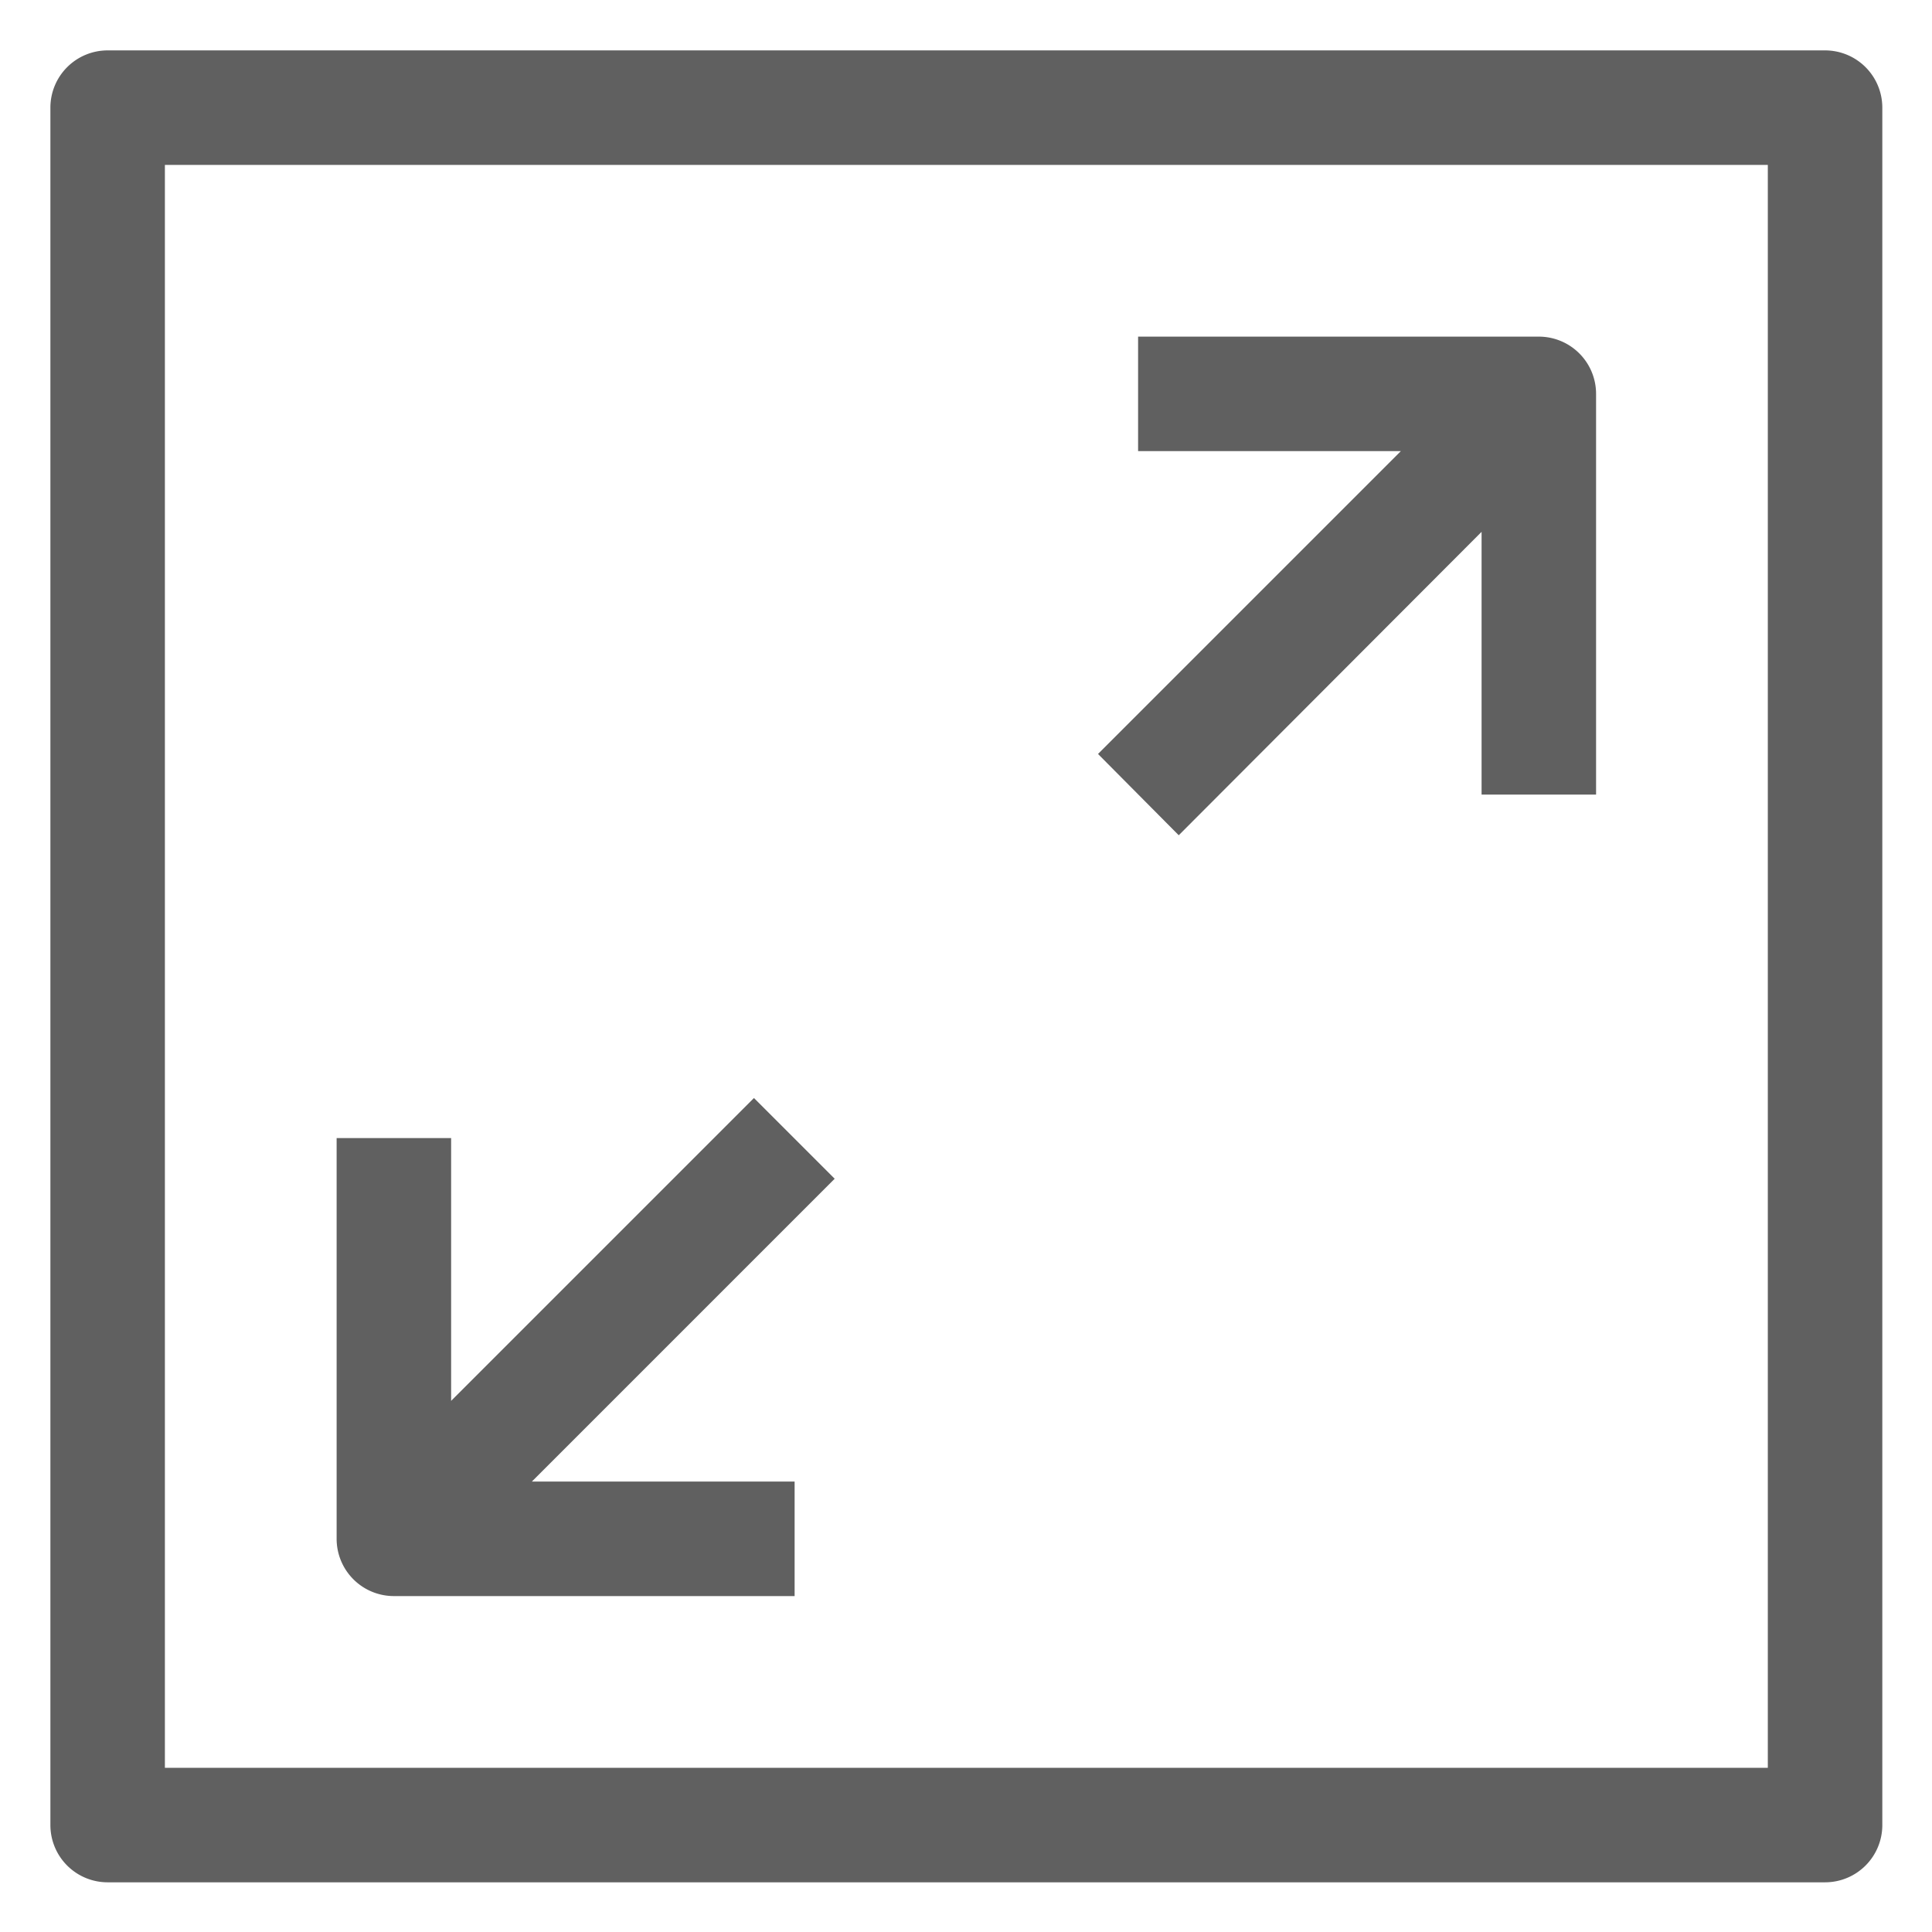 <?xml version="1.0" encoding="UTF-8" standalone="no"?>
<svg
   xmlns:dc="http://purl.org/dc/elements/1.1/"
   xmlns:cc="http://creativecommons.org/ns#"
   xmlns:rdf="http://www.w3.org/1999/02/22-rdf-syntax-ns#"
   xmlns:svg="http://www.w3.org/2000/svg"
   xmlns="http://www.w3.org/2000/svg"
   height="19.169"
   width="19.169"
   id="svg12"
   version="1.1"
   fill="#606060"
   y="0px"
   x="0px"
   viewBox="0 0 19.169 19.169">
  <defs
     id="defs16" />
  <title
     id="title2">64-Arrow</title>
  <g
     transform="matrix(0.568,0,0,0.568,0.5,0.5)"
     id="g10"
     data-name="64-Arrow">
    <path
       id="path4"
       d="M 31,0 H 1 A 1,1 0 0 0 0,1 v 30 a 1,1 0 0 0 1,1 h 30 a 1,1 0 0 0 1,-1 V 1 A 1,1 0 0 0 31,0 Z M 30,30 H 2 V 2 h 28 z" />
    <path
       id="path6"
       d="M 19.71,13.71 25,8.41 V 13 h 2 V 6 A 1,1 0 0 0 26,5 h -7 v 2 h 4.59 l -5.29,5.29 z" />
    <path
       id="path8"
       d="m 6,27 h 7 V 25 H 8.41 L 13.7,19.71 12.29,18.3 7,23.59 V 19 H 5 v 7 a 1,1 0 0 0 1,1 z" />
  </g>
</svg>
